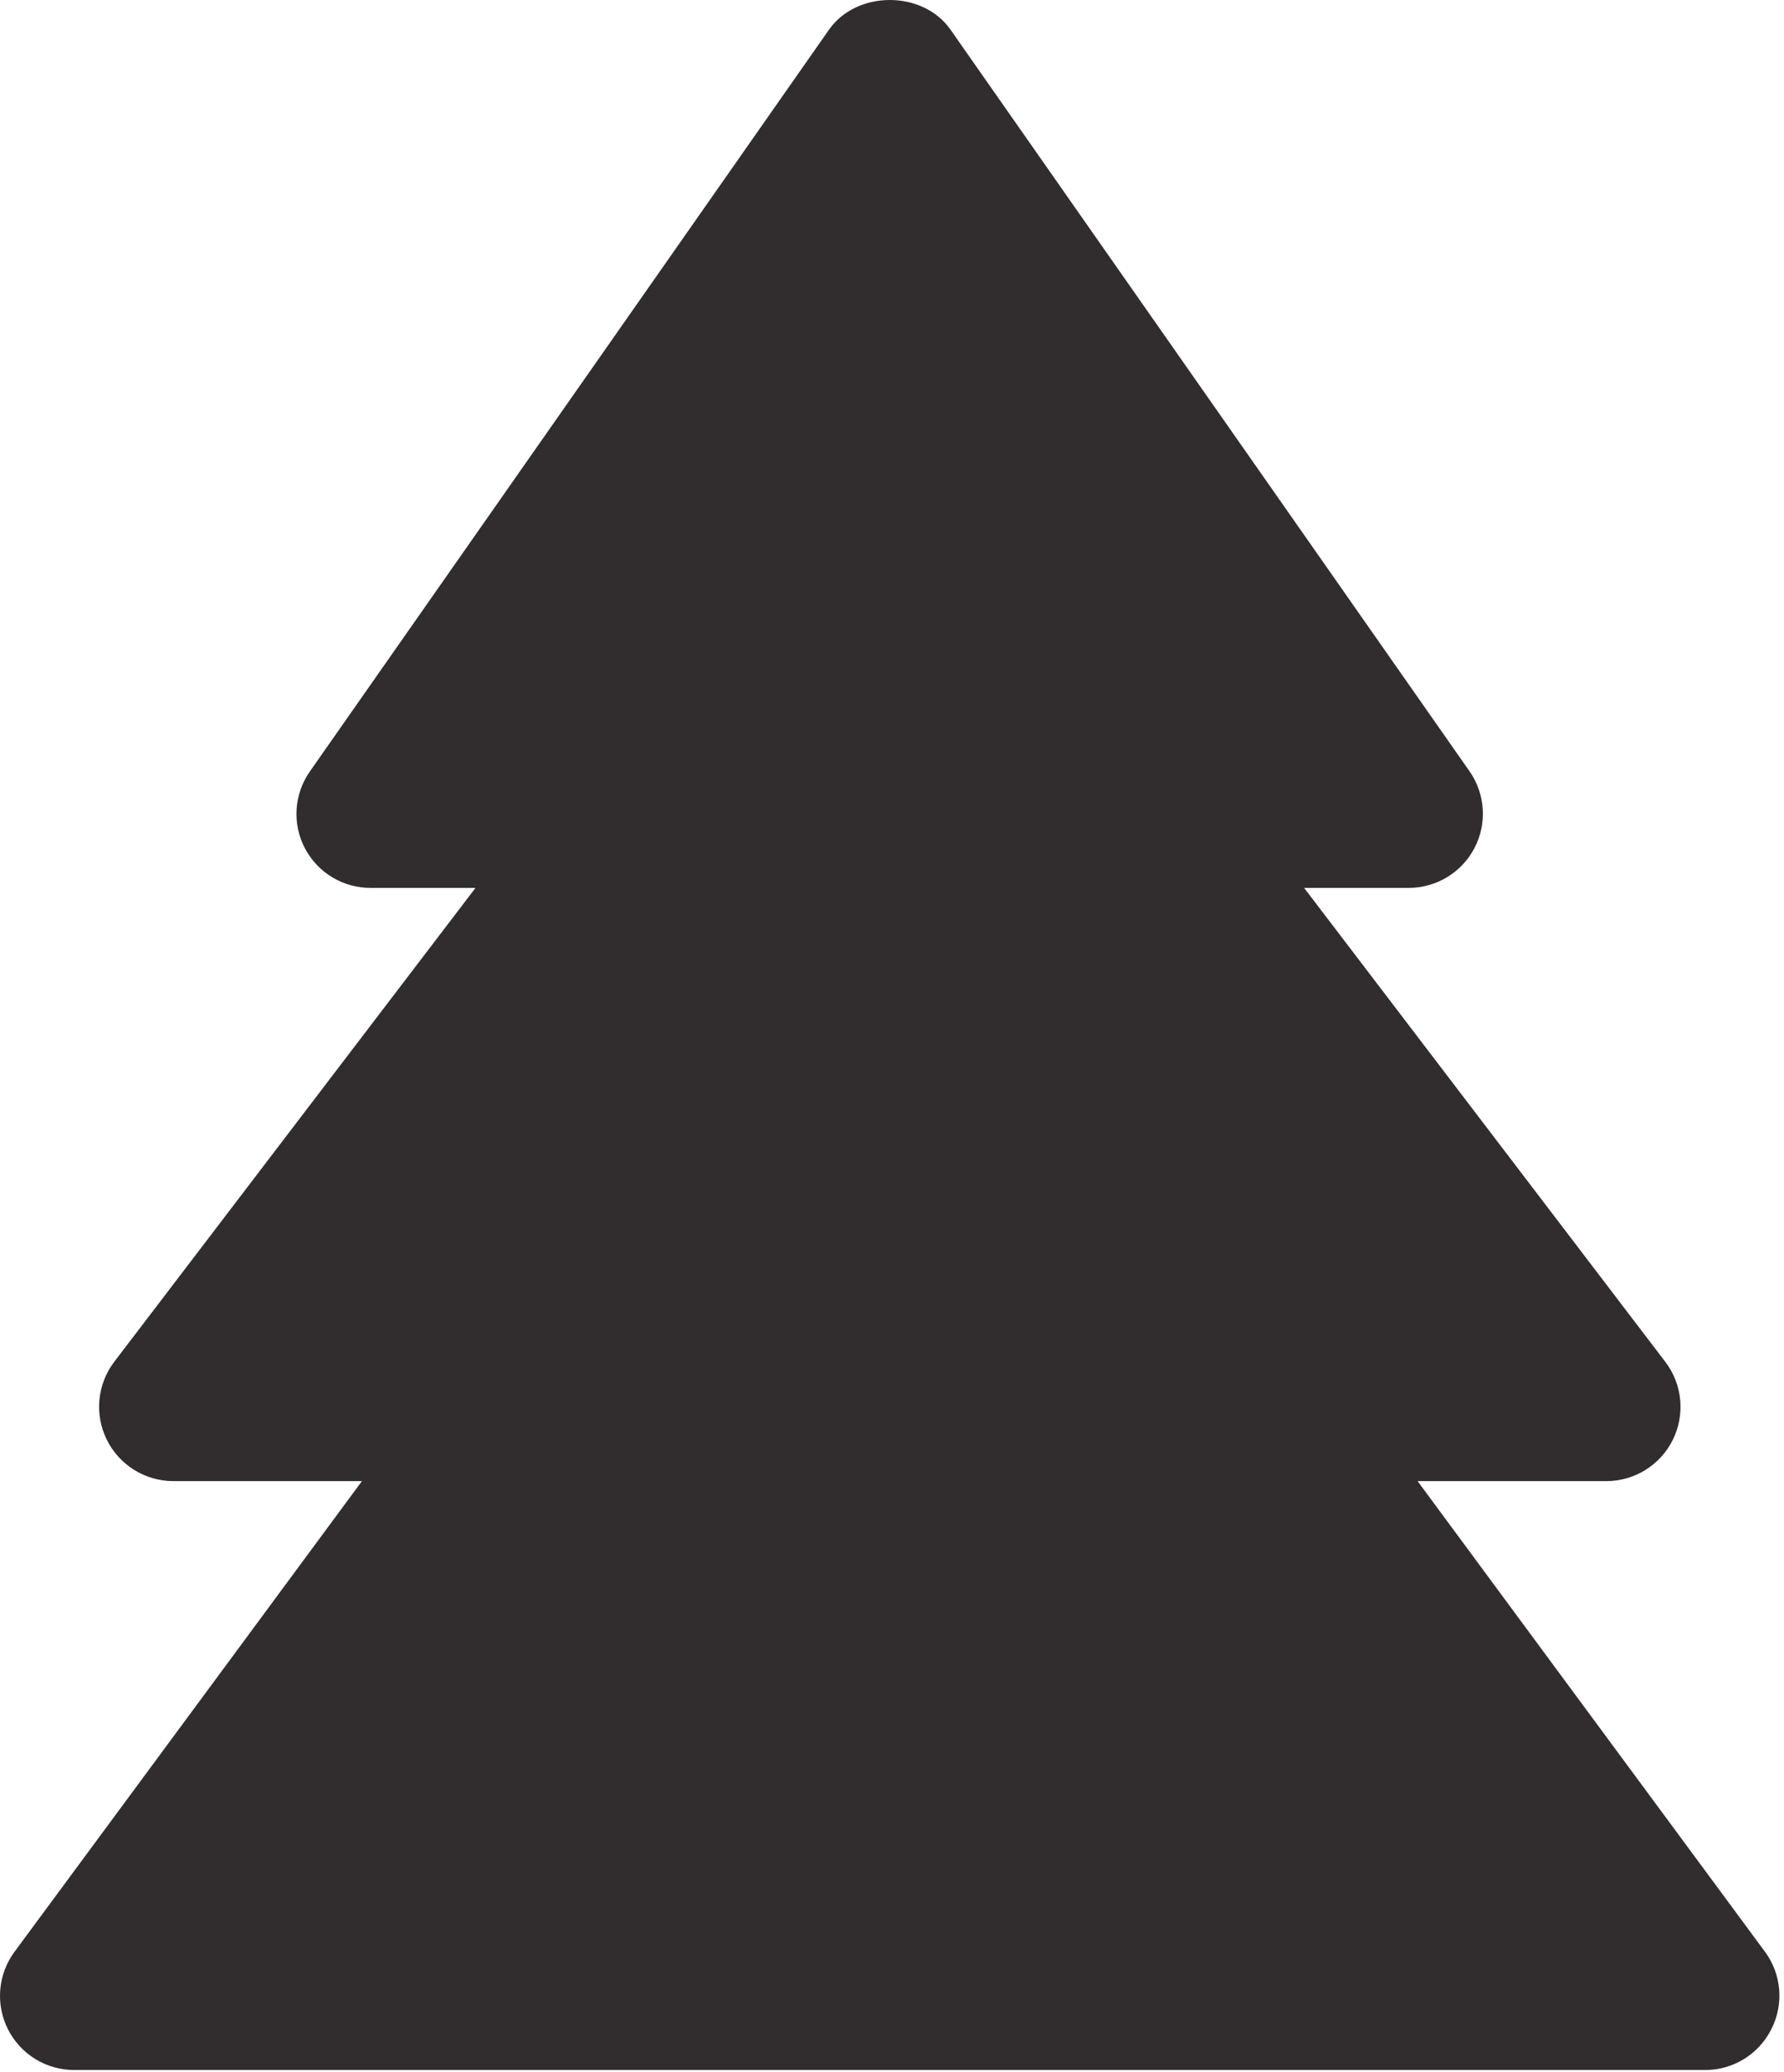 <?xml version="1.0" encoding="UTF-8"?> <svg xmlns="http://www.w3.org/2000/svg" width="385" height="447" viewBox="0 0 385 447" fill="none"><path d="M380.913 421.141L305.926 319.573H346.694C349.673 319.564 352.591 318.725 355.119 317.15C357.647 315.574 359.686 313.325 361.007 310.655C362.328 307.985 362.878 304.999 362.596 302.033C362.313 299.068 361.21 296.24 359.409 293.867L281.435 191.573H304.027C306.953 191.571 309.822 190.767 312.323 189.248C314.824 187.73 316.86 185.554 318.21 182.959C319.561 180.363 320.174 177.447 319.983 174.528C319.792 171.608 318.803 168.797 317.126 166.4L205.126 6.4C199.153 -2.133 184.902 -2.133 178.907 6.4L66.907 166.4C65.213 168.795 64.212 171.611 64.013 174.538C63.815 177.465 64.427 180.39 65.783 182.991C67.139 185.593 69.186 187.771 71.699 189.285C74.212 190.799 77.094 191.59 80.027 191.573H102.619L24.625 293.867C22.832 296.242 21.735 299.069 21.457 302.032C21.179 304.994 21.731 307.976 23.05 310.643C24.369 313.311 26.404 315.558 28.928 317.135C31.451 318.713 34.364 319.557 37.339 319.573H78.107L3.121 421.141C1.365 423.523 0.304 426.345 0.056 429.293C-0.192 432.242 0.383 435.201 1.716 437.843C3.049 440.484 5.088 442.704 7.607 444.257C10.126 445.809 13.026 446.632 15.985 446.635H367.985C370.945 446.638 373.847 445.817 376.368 444.265C378.888 442.713 380.927 440.49 382.257 437.845C383.608 435.212 384.199 432.253 383.961 429.302C383.724 426.351 382.668 423.525 380.913 421.141Z" fill="#312D2E"></path></svg> 
